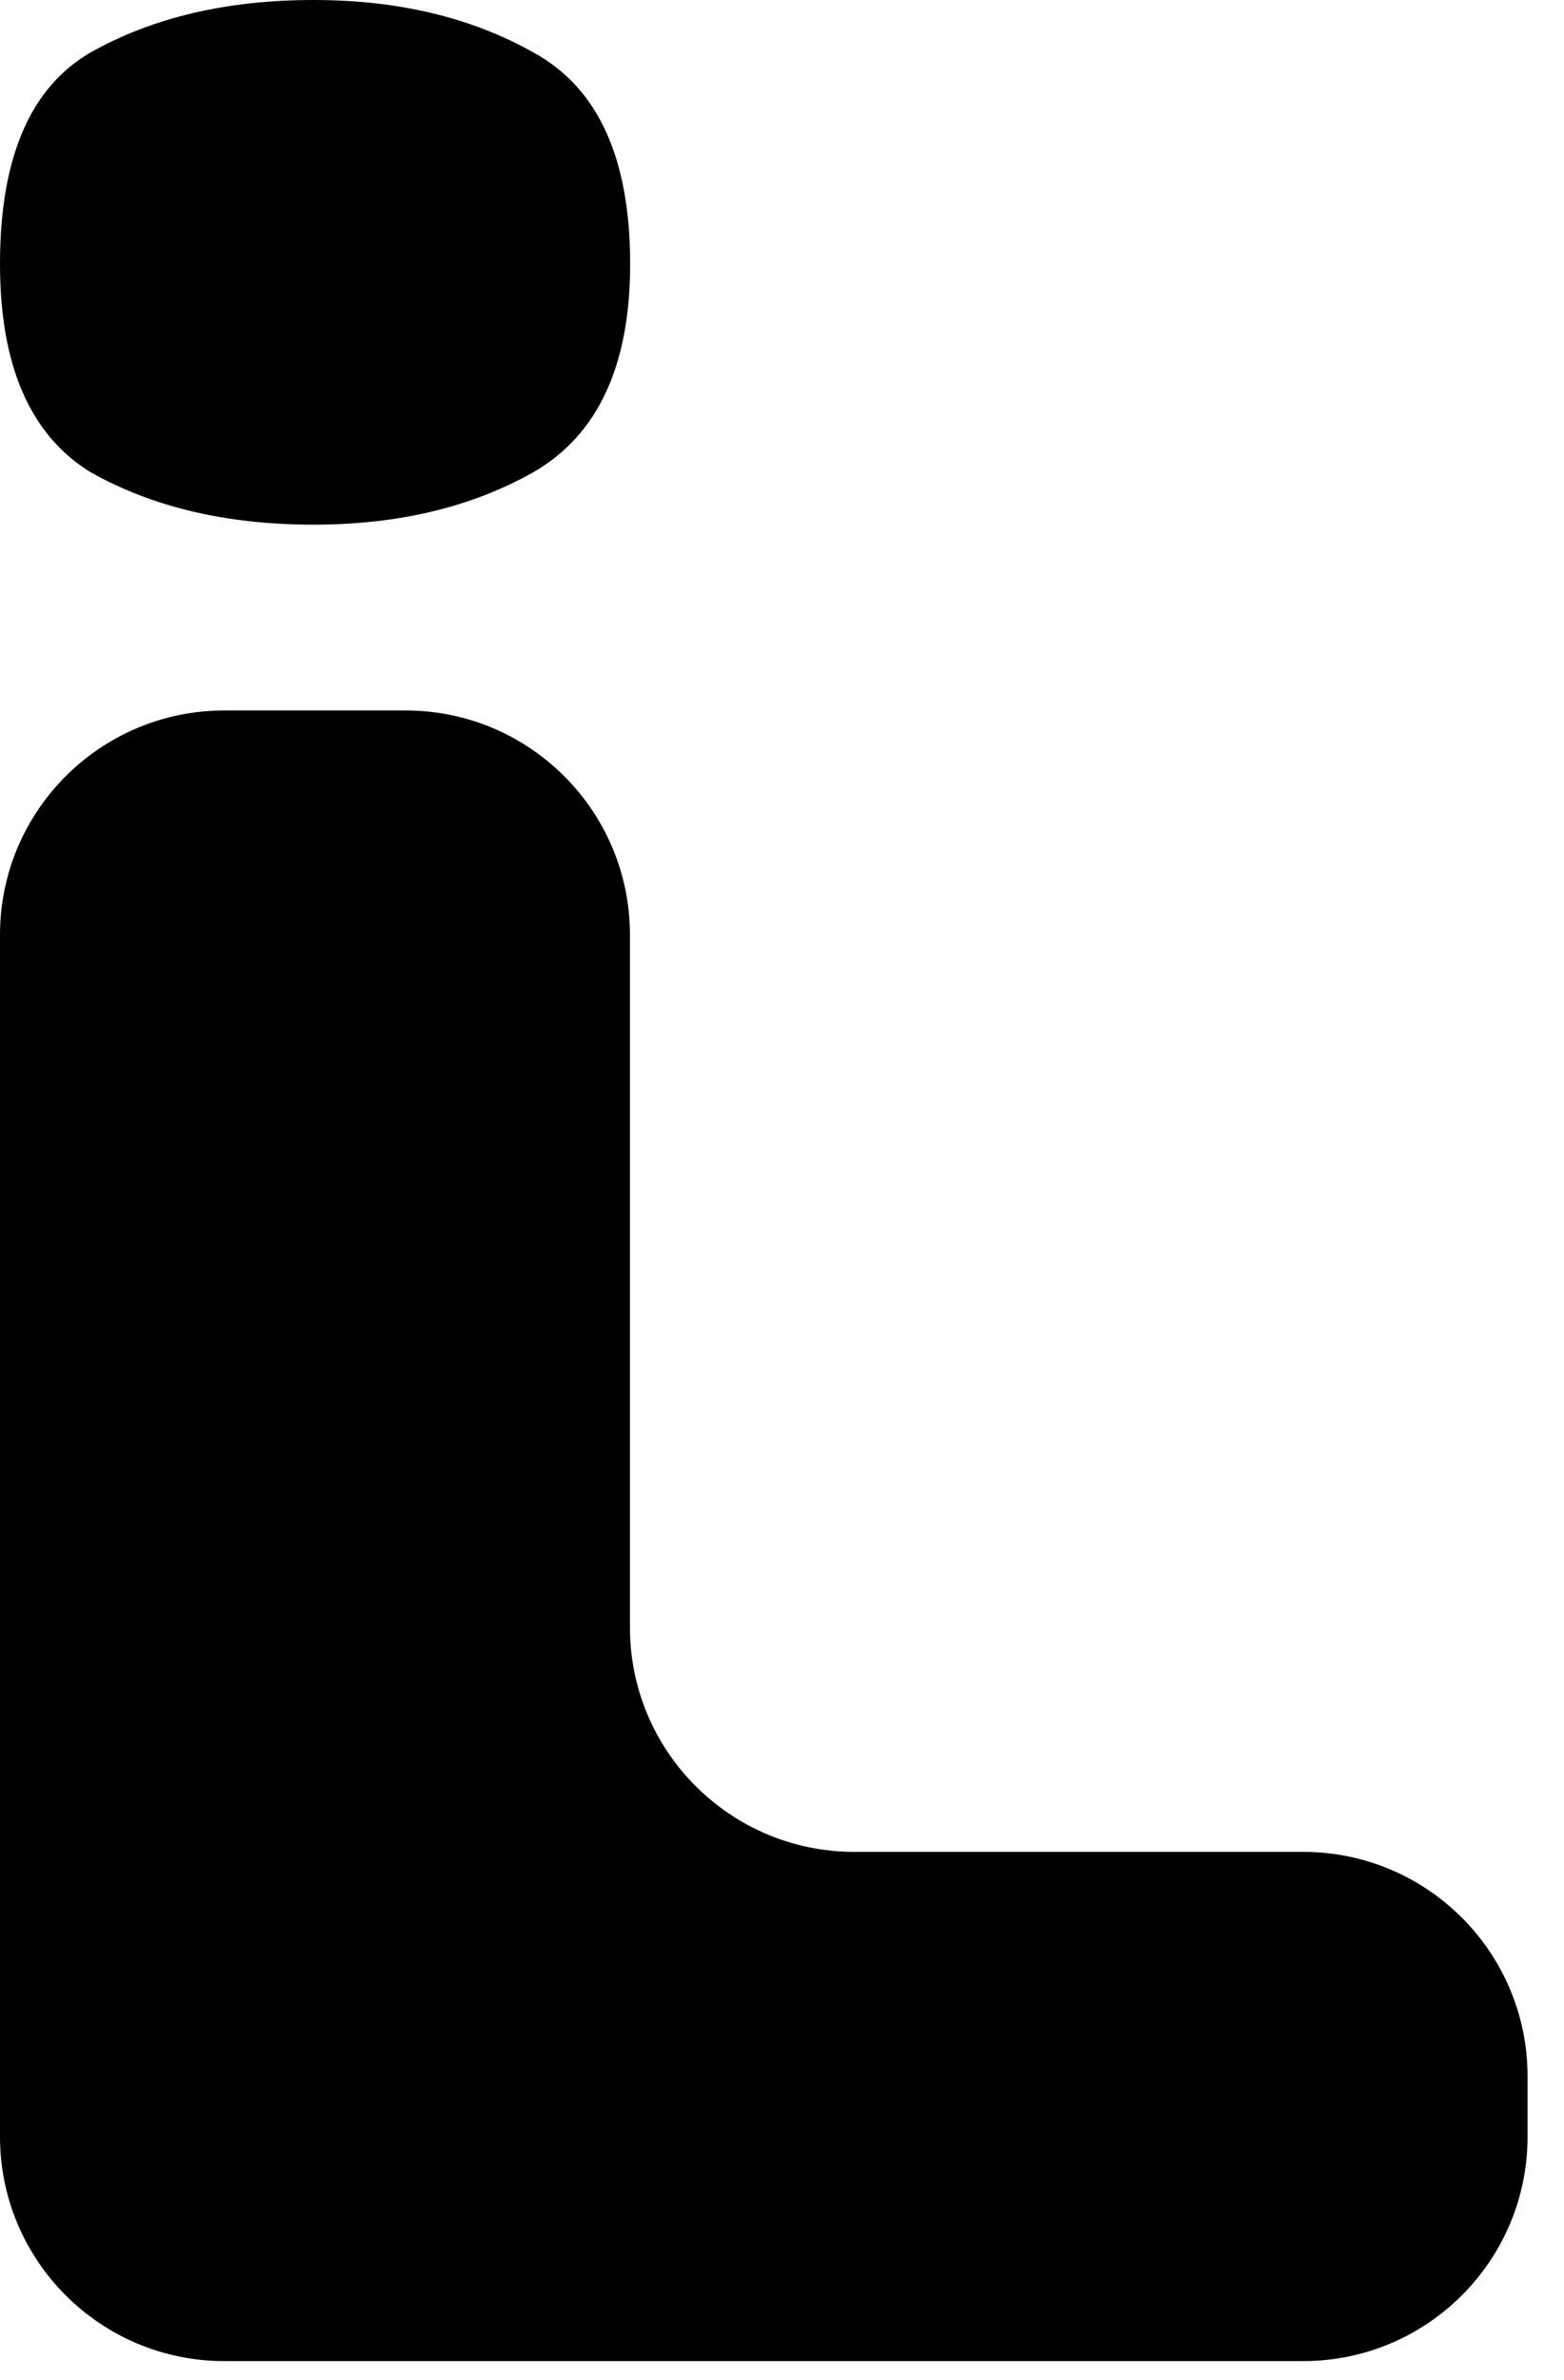 <svg xmlns="http://www.w3.org/2000/svg" width="23" height="35" viewBox="0 0 23 35" fill="none">
<path d="M3.3 34.719C1.477 34.719 0 33.242 0 31.419V13.747C0 11.925 1.477 10.447 3.3 10.447H5.964C7.787 10.447 9.264 11.925 9.264 13.747V23.931C9.264 25.754 10.742 27.231 12.564 27.231H19.164C20.986 27.231 22.464 28.709 22.464 30.531V31.419C22.464 33.242 20.986 34.719 19.164 34.719H3.3Z" fill="black"/>
<path d="M4.611 0C5.858 0 6.939 0.259 7.852 0.776C8.795 1.293 9.267 2.328 9.267 3.88C9.267 5.372 8.795 6.391 7.852 6.939C6.939 7.456 5.858 7.715 4.611 7.715C3.332 7.715 2.237 7.456 1.324 6.939C0.441 6.391 0 5.372 0 3.88C0 2.328 0.441 1.293 1.324 0.776C2.237 0.259 3.332 0 4.611 0Z" fill="black"/>
</svg>